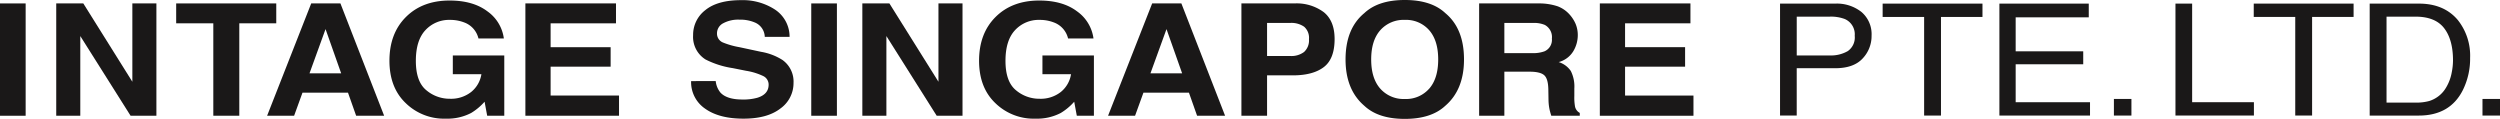 <svg xmlns="http://www.w3.org/2000/svg" xmlns:xlink="http://www.w3.org/1999/xlink" width="635.721" height="30.229" viewBox="0 0 635.721 30.229">
  <defs>
    <clipPath id="clip-path">
      <rect id="Rectangle_98" data-name="Rectangle 98" width="635.721" height="30.229" transform="translate(0 0.001)" fill="none"/>
    </clipPath>
  </defs>
  <g id="Group_210" data-name="Group 210" transform="translate(0 -0.001)">
    <rect id="Rectangle_94" data-name="Rectangle 94" width="6.522" height="28.562" transform="translate(0 0.873)" fill="#1a1818"/>
    <path id="Path_58" data-name="Path 58" d="M33.655.872V20.788L21.184.872H14.3V29.434h6.118V9.168l12.79,20.266h6.564V.872Z" fill="#1a1818"/>
    <path id="Path_59" data-name="Path 59" d="M44.8.872V5.929h9.442v23.5h6.608V5.929h9.4V.872Z" fill="#1a1818"/>
    <path id="Path_60" data-name="Path 60" d="M82.783,7.4l3.969,11.241H78.706ZM79.138.872,67.923,29.434H74.79l2.13-5.871H88.49l2.073,5.871h7.119L86.567.872Z" fill="#1a1818"/>
    <g id="Group_209" data-name="Group 209">
      <g id="Group_208" data-name="Group 208" clip-path="url(#clip-path)">
        <path id="Path_61" data-name="Path 61" d="M121.667,9.786A5.744,5.744,0,0,0,118.022,5.7a9.721,9.721,0,0,0-3.6-.64,8.173,8.173,0,0,0-6.235,2.6q-2.44,2.6-2.441,7.822,0,5.262,2.643,7.447a9.175,9.175,0,0,0,6.012,2.185,8.278,8.278,0,0,0,5.413-1.723,7.253,7.253,0,0,0,2.6-4.516h-7.268V14.107h13.087V29.434h-4.348l-.661-3.565a14.618,14.618,0,0,1-3.411,2.856,13.006,13.006,0,0,1-6.394,1.446,13.953,13.953,0,0,1-10.231-3.932Q99.031,22.29,99.03,15.434q0-6.933,4.2-11.116T114.334.136q5.99,0,9.624,2.761a10.056,10.056,0,0,1,4.167,6.889Z" fill="#1a1818"/>
        <path id="Path_62" data-name="Path 62" d="M156.641,5.93H140.015v6.065h15.262v4.96H140.015V24.3h17.394v5.135H133.6V.872h23.042Z" fill="#1a1818"/>
        <path id="Path_63" data-name="Path 63" d="M182,20.618a5.493,5.493,0,0,0,1.2,2.926q1.632,1.764,5.593,1.763a13.159,13.159,0,0,0,3.852-.465q2.808-.891,2.808-3.314a2.408,2.408,0,0,0-1.375-2.189A15.913,15.913,0,0,0,189.716,18l-3.4-.679a22.562,22.562,0,0,1-6.89-2.189,6.755,6.755,0,0,1-3.176-6.182,7.9,7.9,0,0,1,3.107-6.375Q182.463.039,188.483.039a15,15,0,0,1,8.578,2.392,8.274,8.274,0,0,1,3.722,6.948h-6.31a4.077,4.077,0,0,0-2.535-3.662A9.424,9.424,0,0,0,188.027,5a8.035,8.035,0,0,0-4.152.929,2.888,2.888,0,0,0-1.551,2.6,2.432,2.432,0,0,0,1.53,2.286,20.34,20.34,0,0,0,4.173,1.183l5.514,1.182a14.777,14.777,0,0,1,5.434,2.073,6.735,6.735,0,0,1,2.81,5.833,7.92,7.92,0,0,1-3.329,6.5q-3.33,2.586-9.4,2.587-6.206,0-9.76-2.548a8.153,8.153,0,0,1-3.555-7Z" fill="#1a1818"/>
        <rect id="Rectangle_95" data-name="Rectangle 95" width="6.522" height="28.562" transform="translate(206.293 0.873)" fill="#1a1818"/>
        <path id="Path_64" data-name="Path 64" d="M219.284.872h6.882l12.472,19.916V.872h6.118V29.434h-6.564L225.4,9.169V29.434h-6.117Z" fill="#1a1818"/>
        <path id="Path_65" data-name="Path 65" d="M271.6,9.786A5.749,5.749,0,0,0,267.958,5.7a9.722,9.722,0,0,0-3.6-.64,8.171,8.171,0,0,0-6.234,2.6q-2.442,2.6-2.441,7.822,0,5.262,2.643,7.447a9.174,9.174,0,0,0,6.01,2.185,8.277,8.277,0,0,0,5.414-1.723,7.249,7.249,0,0,0,2.6-4.516h-7.27V14.107h13.089V29.434H273.82l-.661-3.565a14.62,14.62,0,0,1-3.412,2.856,13,13,0,0,1-6.393,1.446,13.957,13.957,0,0,1-10.232-3.932q-4.156-3.949-4.156-10.805,0-6.933,4.2-11.116T264.27.136q5.99,0,9.623,2.761a10.057,10.057,0,0,1,4.168,6.889Z" fill="#1a1818"/>
        <path id="Path_66" data-name="Path 66" d="M292.982.872h7.428l11.116,28.563h-7.12l-2.073-5.871h-11.57l-2.13,5.871h-6.867Zm-.433,17.77H300.6L296.627,7.4Z" fill="#1a1818"/>
        <path id="Path_67" data-name="Path 67" d="M336.616,17.071q-2.76,2.094-7.88,2.093H322.2v10.27h-6.523V.872h13.49A11.6,11.6,0,0,1,336.6,3.081q2.773,2.208,2.774,6.841,0,5.057-2.759,7.149M331.605,6.782a5.657,5.657,0,0,0-3.494-.949H322.2v8.409h5.916a5.352,5.352,0,0,0,3.494-1.026,3.981,3.981,0,0,0,1.247-3.256,3.746,3.746,0,0,0-1.247-3.178" fill="#1a1818"/>
        <path id="Path_68" data-name="Path 68" d="M367.522,26.9q-3.56,3.332-10.3,3.333T346.932,26.9q-4.775-4.089-4.775-11.782,0-7.848,4.775-11.782Q350.491,0,357.227,0t10.3,3.333q4.754,3.934,4.753,11.782,0,7.692-4.753,11.782m-4.1-4.341q2.291-2.616,2.292-7.441,0-4.806-2.292-7.431a7.8,7.8,0,0,0-6.192-2.626A7.91,7.91,0,0,0,351,7.674q-2.323,2.616-2.323,7.441T351,22.556a7.91,7.91,0,0,0,6.224,2.616,7.811,7.811,0,0,0,6.192-2.616" fill="#1a1818"/>
        <path id="Path_69" data-name="Path 69" d="M396.109,1.608a7.745,7.745,0,0,1,2.942,2,8.8,8.8,0,0,1,1.579,2.4,7.368,7.368,0,0,1,.582,3,7.949,7.949,0,0,1-1.129,4,6.218,6.218,0,0,1-3.73,2.781,5.788,5.788,0,0,1,3.081,2.258,8.684,8.684,0,0,1,.9,4.466v1.918a13.027,13.027,0,0,0,.174,2.655,2.393,2.393,0,0,0,1.211,1.628v.717h-7.247c-.2-.633-.34-1.144-.426-1.532a12.847,12.847,0,0,1-.278-2.461l-.043-2.654q-.039-2.732-1.037-3.642t-3.741-.912H382.54v11.2h-6.415V.872h15.027a14.926,14.926,0,0,1,4.957.736M382.54,5.833v7.673h7.065a8.175,8.175,0,0,0,3.159-.465,3.161,3.161,0,0,0,1.862-3.217,3.51,3.51,0,0,0-1.8-3.487,7.068,7.068,0,0,0-3.036-.5Z" fill="#1a1818"/>
        <path id="Path_70" data-name="Path 70" d="M429.861,5.93H413.236v6.065H428.5v4.96H413.236V24.3h17.393v5.135h-23.81V.872h23.042Z" fill="#1a1818"/>
        <path id="Path_71" data-name="Path 71" d="M452.643.92h14.012a10.1,10.1,0,0,1,6.71,2.142,7.416,7.416,0,0,1,2.555,6.016,8.283,8.283,0,0,1-2.28,5.8q-2.28,2.469-6.978,2.471h-9.777V29.386h-4.242ZM469.1,4.835a9.928,9.928,0,0,0-3.831-.6h-8.38V14.1h8.38a8.578,8.578,0,0,0,4.6-1.105A4.223,4.223,0,0,0,471.635,9.1,4.227,4.227,0,0,0,469.1,4.835" fill="#1a1818"/>
        <path id="Path_72" data-name="Path 72" d="M504.12.92V4.312H493.569V29.386h-4.285V4.312h-10.55V.92Z" fill="#1a1818"/>
        <path id="Path_73" data-name="Path 73" d="M508.425.92h22.722V4.408H512.56v8.643h17.18v3.294H512.56v9.65h18.907v3.391H508.425Z" fill="#1a1818"/>
        <rect id="Rectangle_96" data-name="Rectangle 96" width="4.455" height="4.225" transform="translate(537.542 25.162)" fill="#1a1818"/>
        <path id="Path_74" data-name="Path 74" d="M553.194.92h4.242V25.995h15.709v3.391H553.194Z" fill="#1a1818"/>
        <path id="Path_75" data-name="Path 75" d="M598.491.92V4.312H587.94V29.386h-4.285V4.312H573.1V.92Z" fill="#1a1818"/>
        <path id="Path_76" data-name="Path 76" d="M602.584.92H615.1q6.374,0,9.886,4.166a14.532,14.532,0,0,1,3.134,9.631,17.914,17.914,0,0,1-1.851,8.2q-3.26,6.473-11.211,6.472H602.584Zm11.683,25.172a12.29,12.29,0,0,0,3.46-.407,7.549,7.549,0,0,0,3.96-2.907,11.415,11.415,0,0,0,1.771-4.417,15.679,15.679,0,0,0,.313-2.985q0-5.289-2.261-8.216t-7.285-2.926h-7.357V26.092Z" fill="#1a1818"/>
        <rect id="Rectangle_97" data-name="Rectangle 97" width="4.455" height="4.225" transform="translate(631.266 25.162)" fill="#1a1818"/>
      </g>
    </g>
  </g>
</svg>
